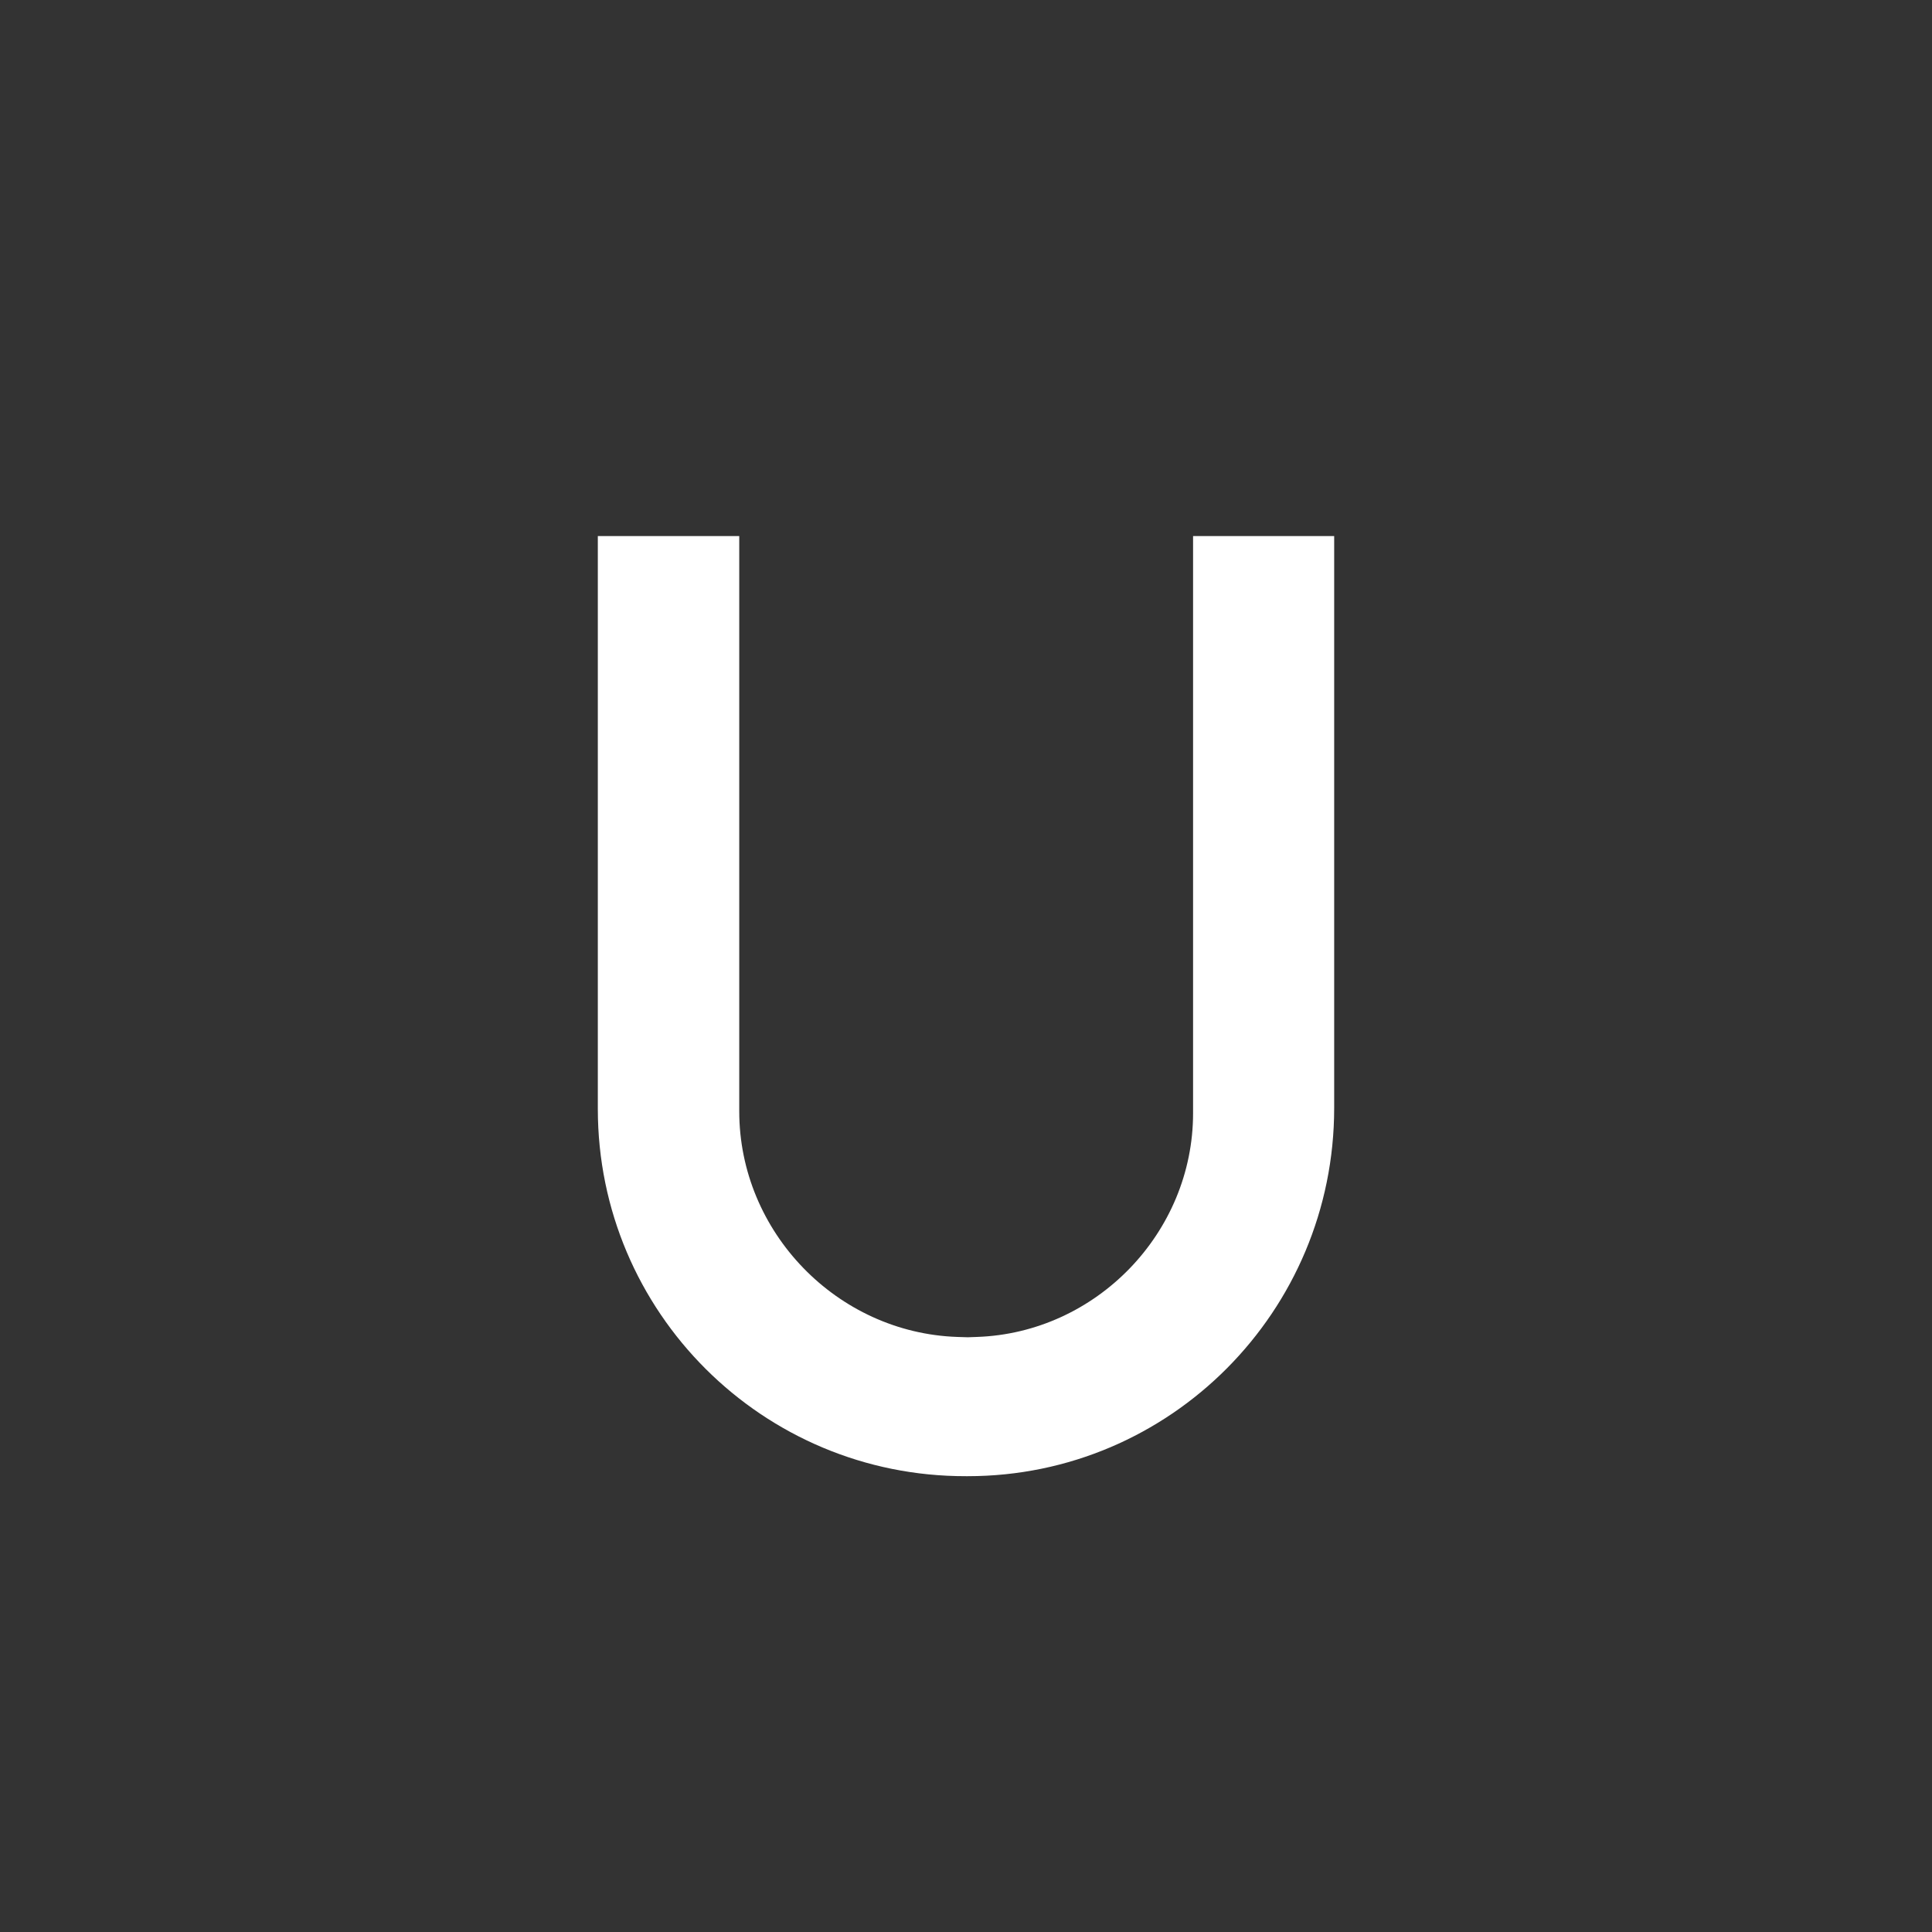 <svg width="30" height="30" viewBox="0 0 30 30" fill="none" xmlns="http://www.w3.org/2000/svg">
    <rect x="0" y="0" width="30" height="30" fill="#333333" stroke="none"/>
    <path fill-rule="evenodd" clip-rule="evenodd" d="M18.526 8.324V17.286C18.526 19.141 17.023 20.697 15.168 20.76C15.168 20.76 15.04 20.765 15.028 20.765C15.011 20.765 14.867 20.76 14.867 20.76C12.996 20.697 11.479 19.128 11.479 17.256V8.324H9.283V17.218C9.283 20.375 11.843 22.929 15 22.922L15.028 22.922C18.17 22.922 20.717 20.363 20.717 17.205V8.324H18.526Z" fill="white"/>
</svg>
